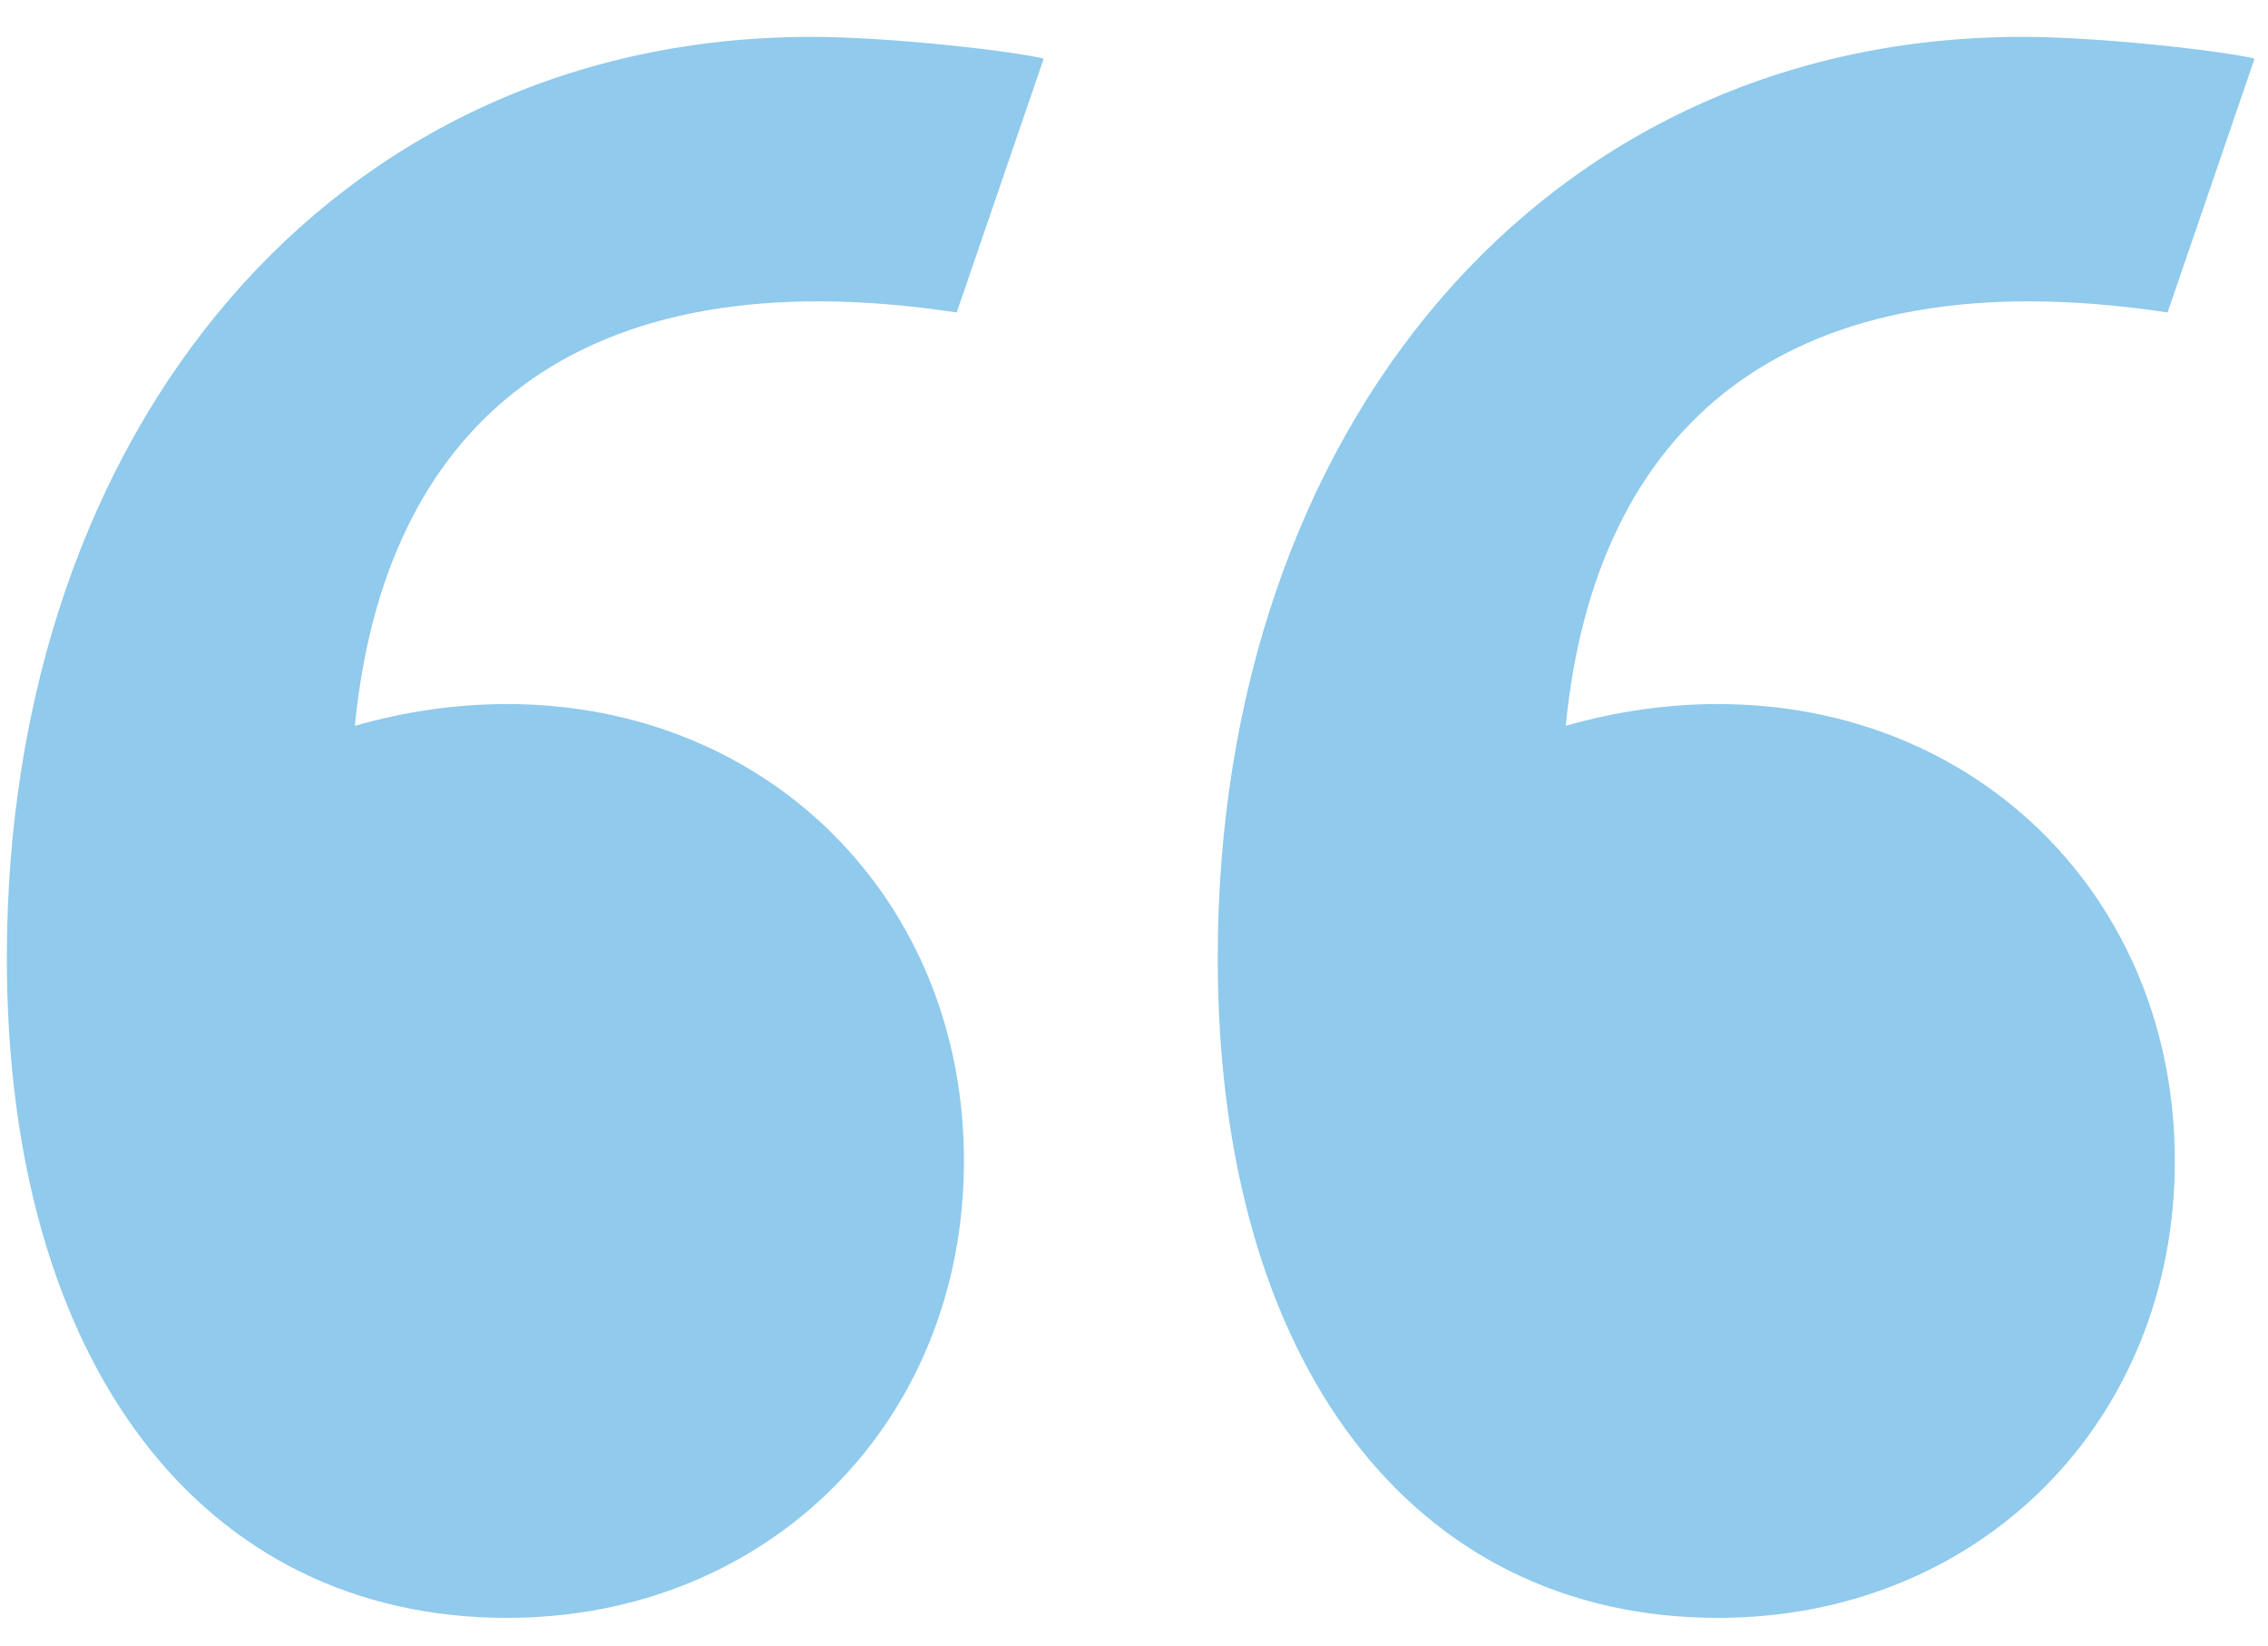 <svg width="51" height="37" viewBox="0 0 51 37" fill="none" xmlns="http://www.w3.org/2000/svg">
<path id="&#226;&#128;&#156;" d="M18.252 0.829C20.046 0.829 22.817 1.155 23.47 1.318L21.513 7.025C12.872 5.72 8.633 9.633 7.98 16.318C9.122 15.992 10.263 15.829 11.404 15.829C17.274 15.829 21.676 20.231 21.676 26.101C21.676 31.971 17.274 36.373 11.404 36.373C4.557 36.373 0.154 30.666 0.154 21.536C0.154 9.633 7.491 0.829 18.252 0.829ZM27.383 21.536C27.383 9.633 34.72 0.829 45.481 0.829C47.274 0.829 50.046 1.155 50.698 1.318L48.742 7.025C40.1 5.72 35.861 9.633 35.209 16.318C36.35 15.992 37.492 15.829 38.633 15.829C44.502 15.829 48.905 20.231 48.905 26.101C48.905 31.971 44.502 36.373 38.633 36.373C31.785 36.373 27.383 30.666 27.383 21.536Z" fill="#90CAEC"/>
</svg>
